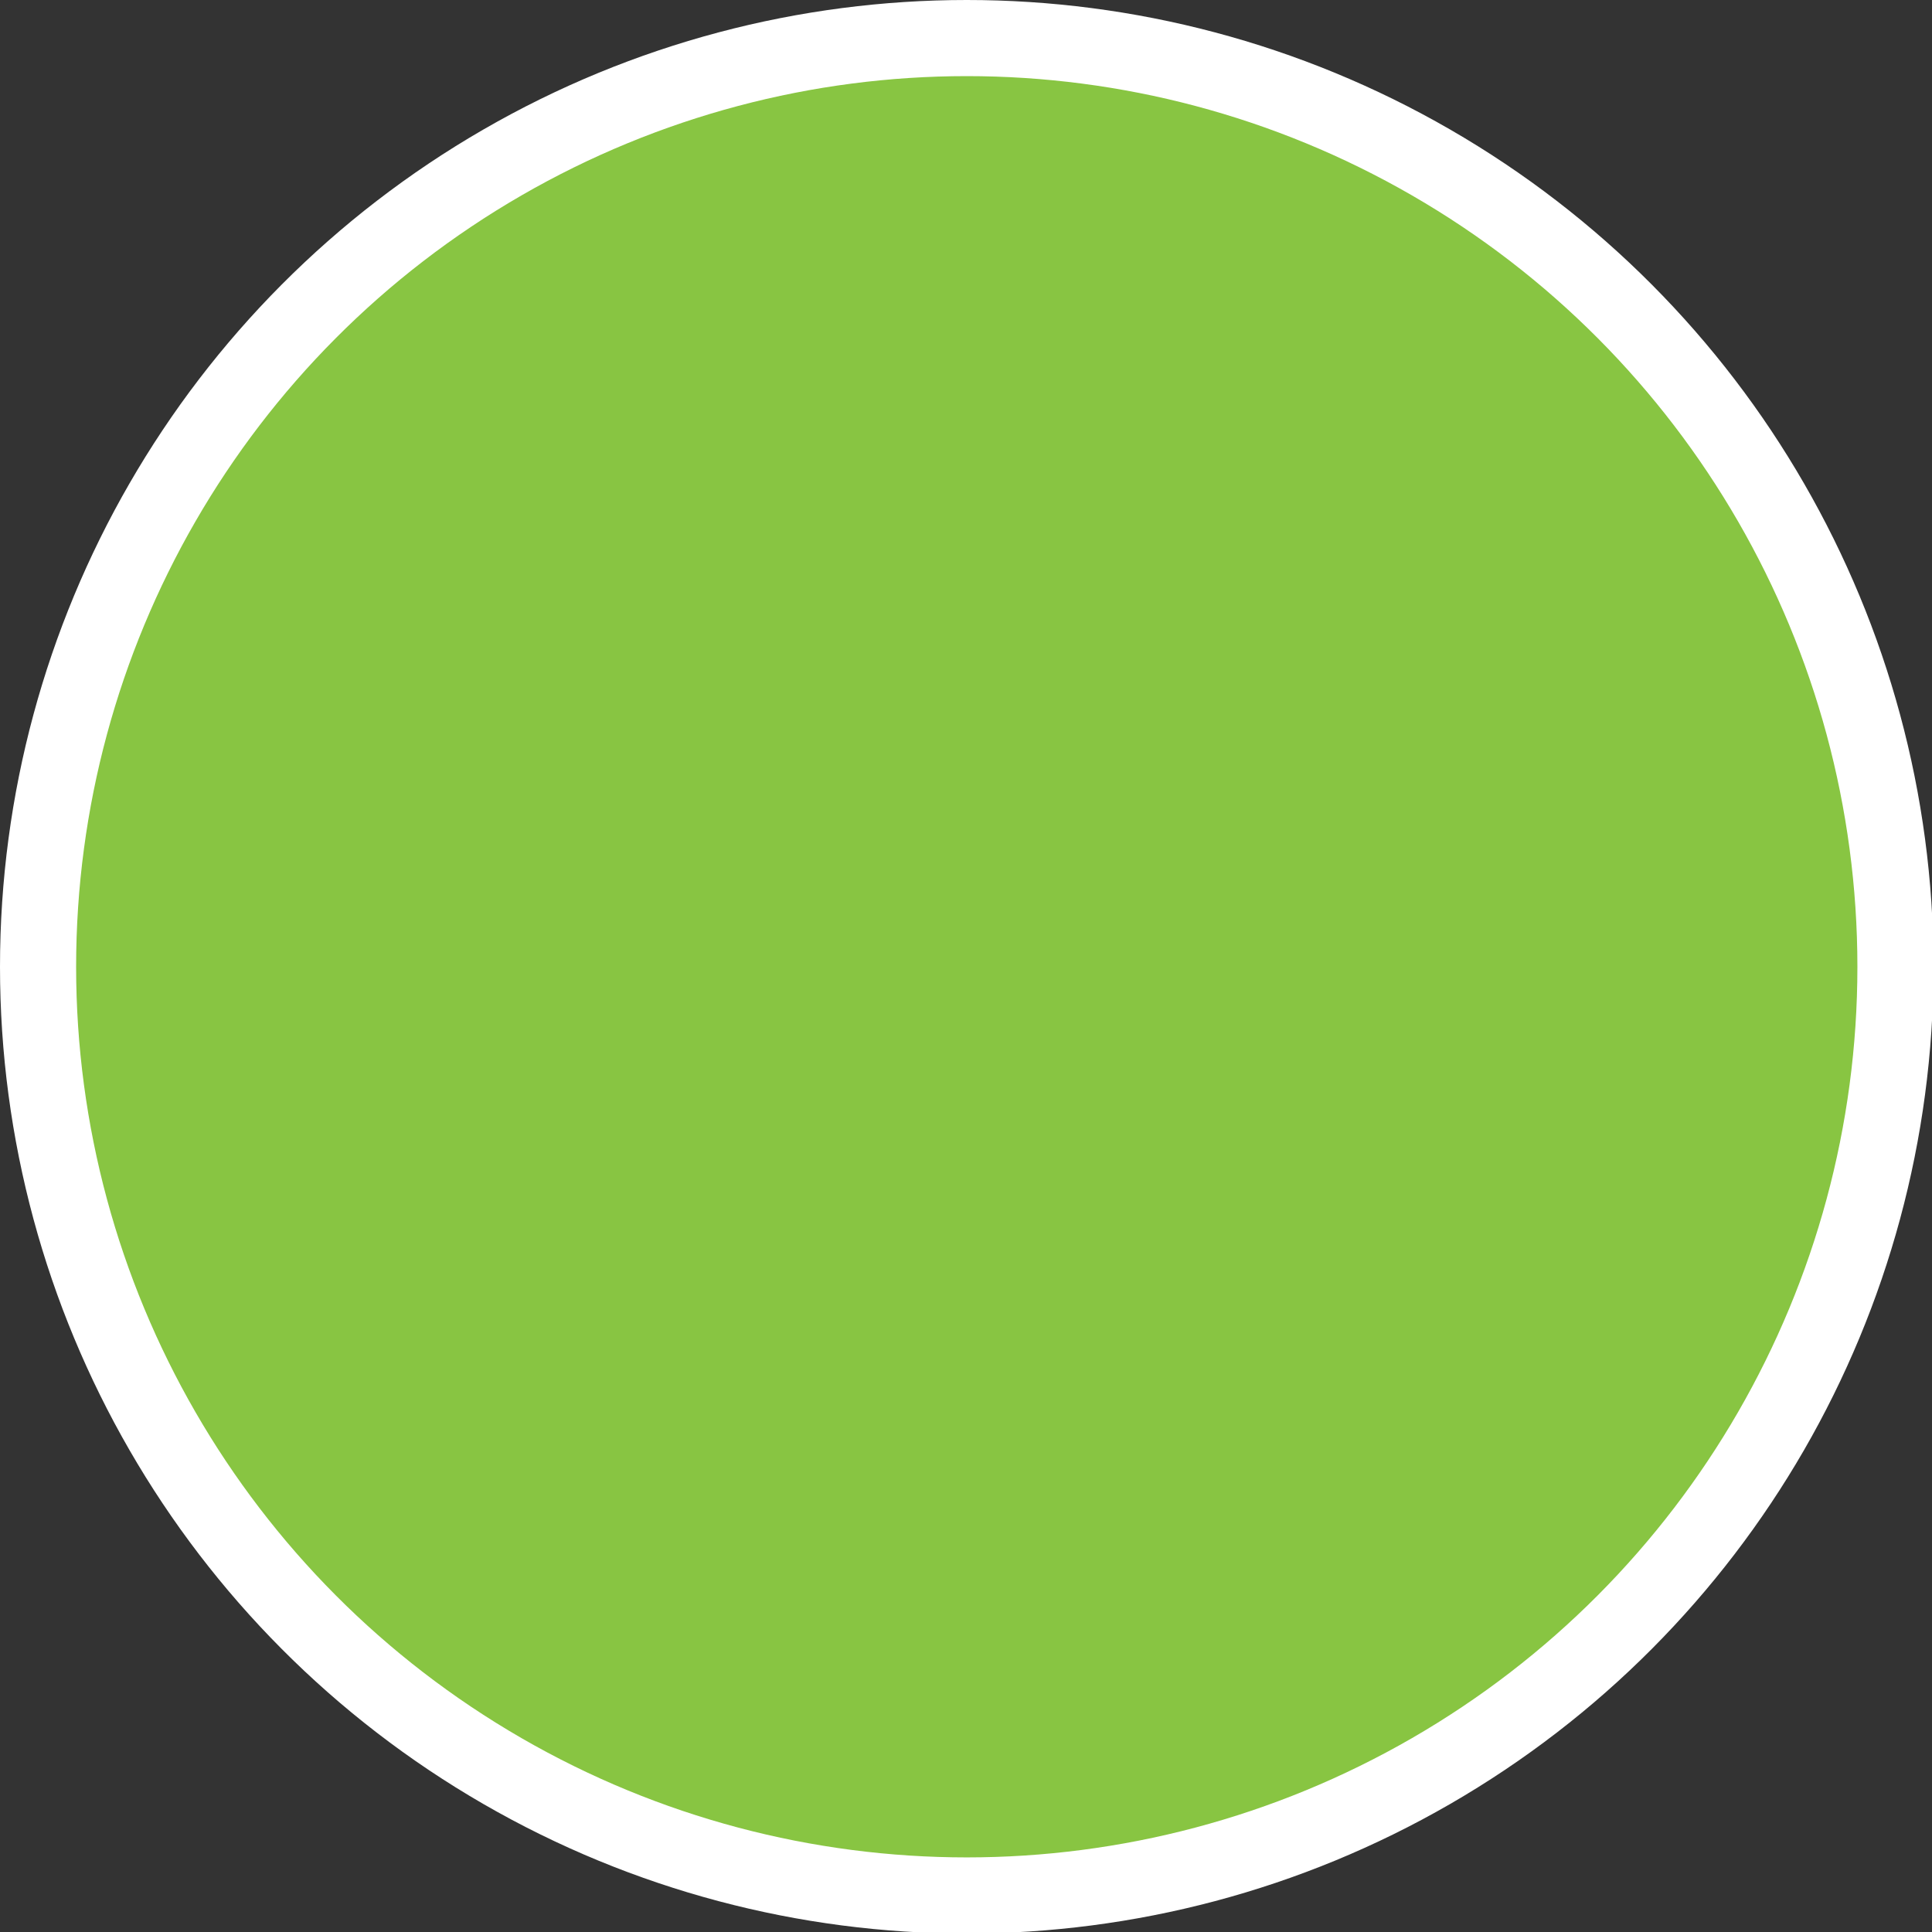 <svg xmlns="http://www.w3.org/2000/svg" viewBox="0 0 12.69 12.69"><rect x="0" y="0" width="12.69" height="12.69" fill="#333333" stroke="none"/><defs><style>.cls-1{fill:#88c542;stroke:#fff;stroke-width:0.5px;}</style></defs><g id="Layer_2" data-name="Layer 2"><g id="Layer_1-2" data-name="Layer 1"><circle class="cls-1" cx="6.35" cy="6.35" r="6.1"/></g></g></svg>